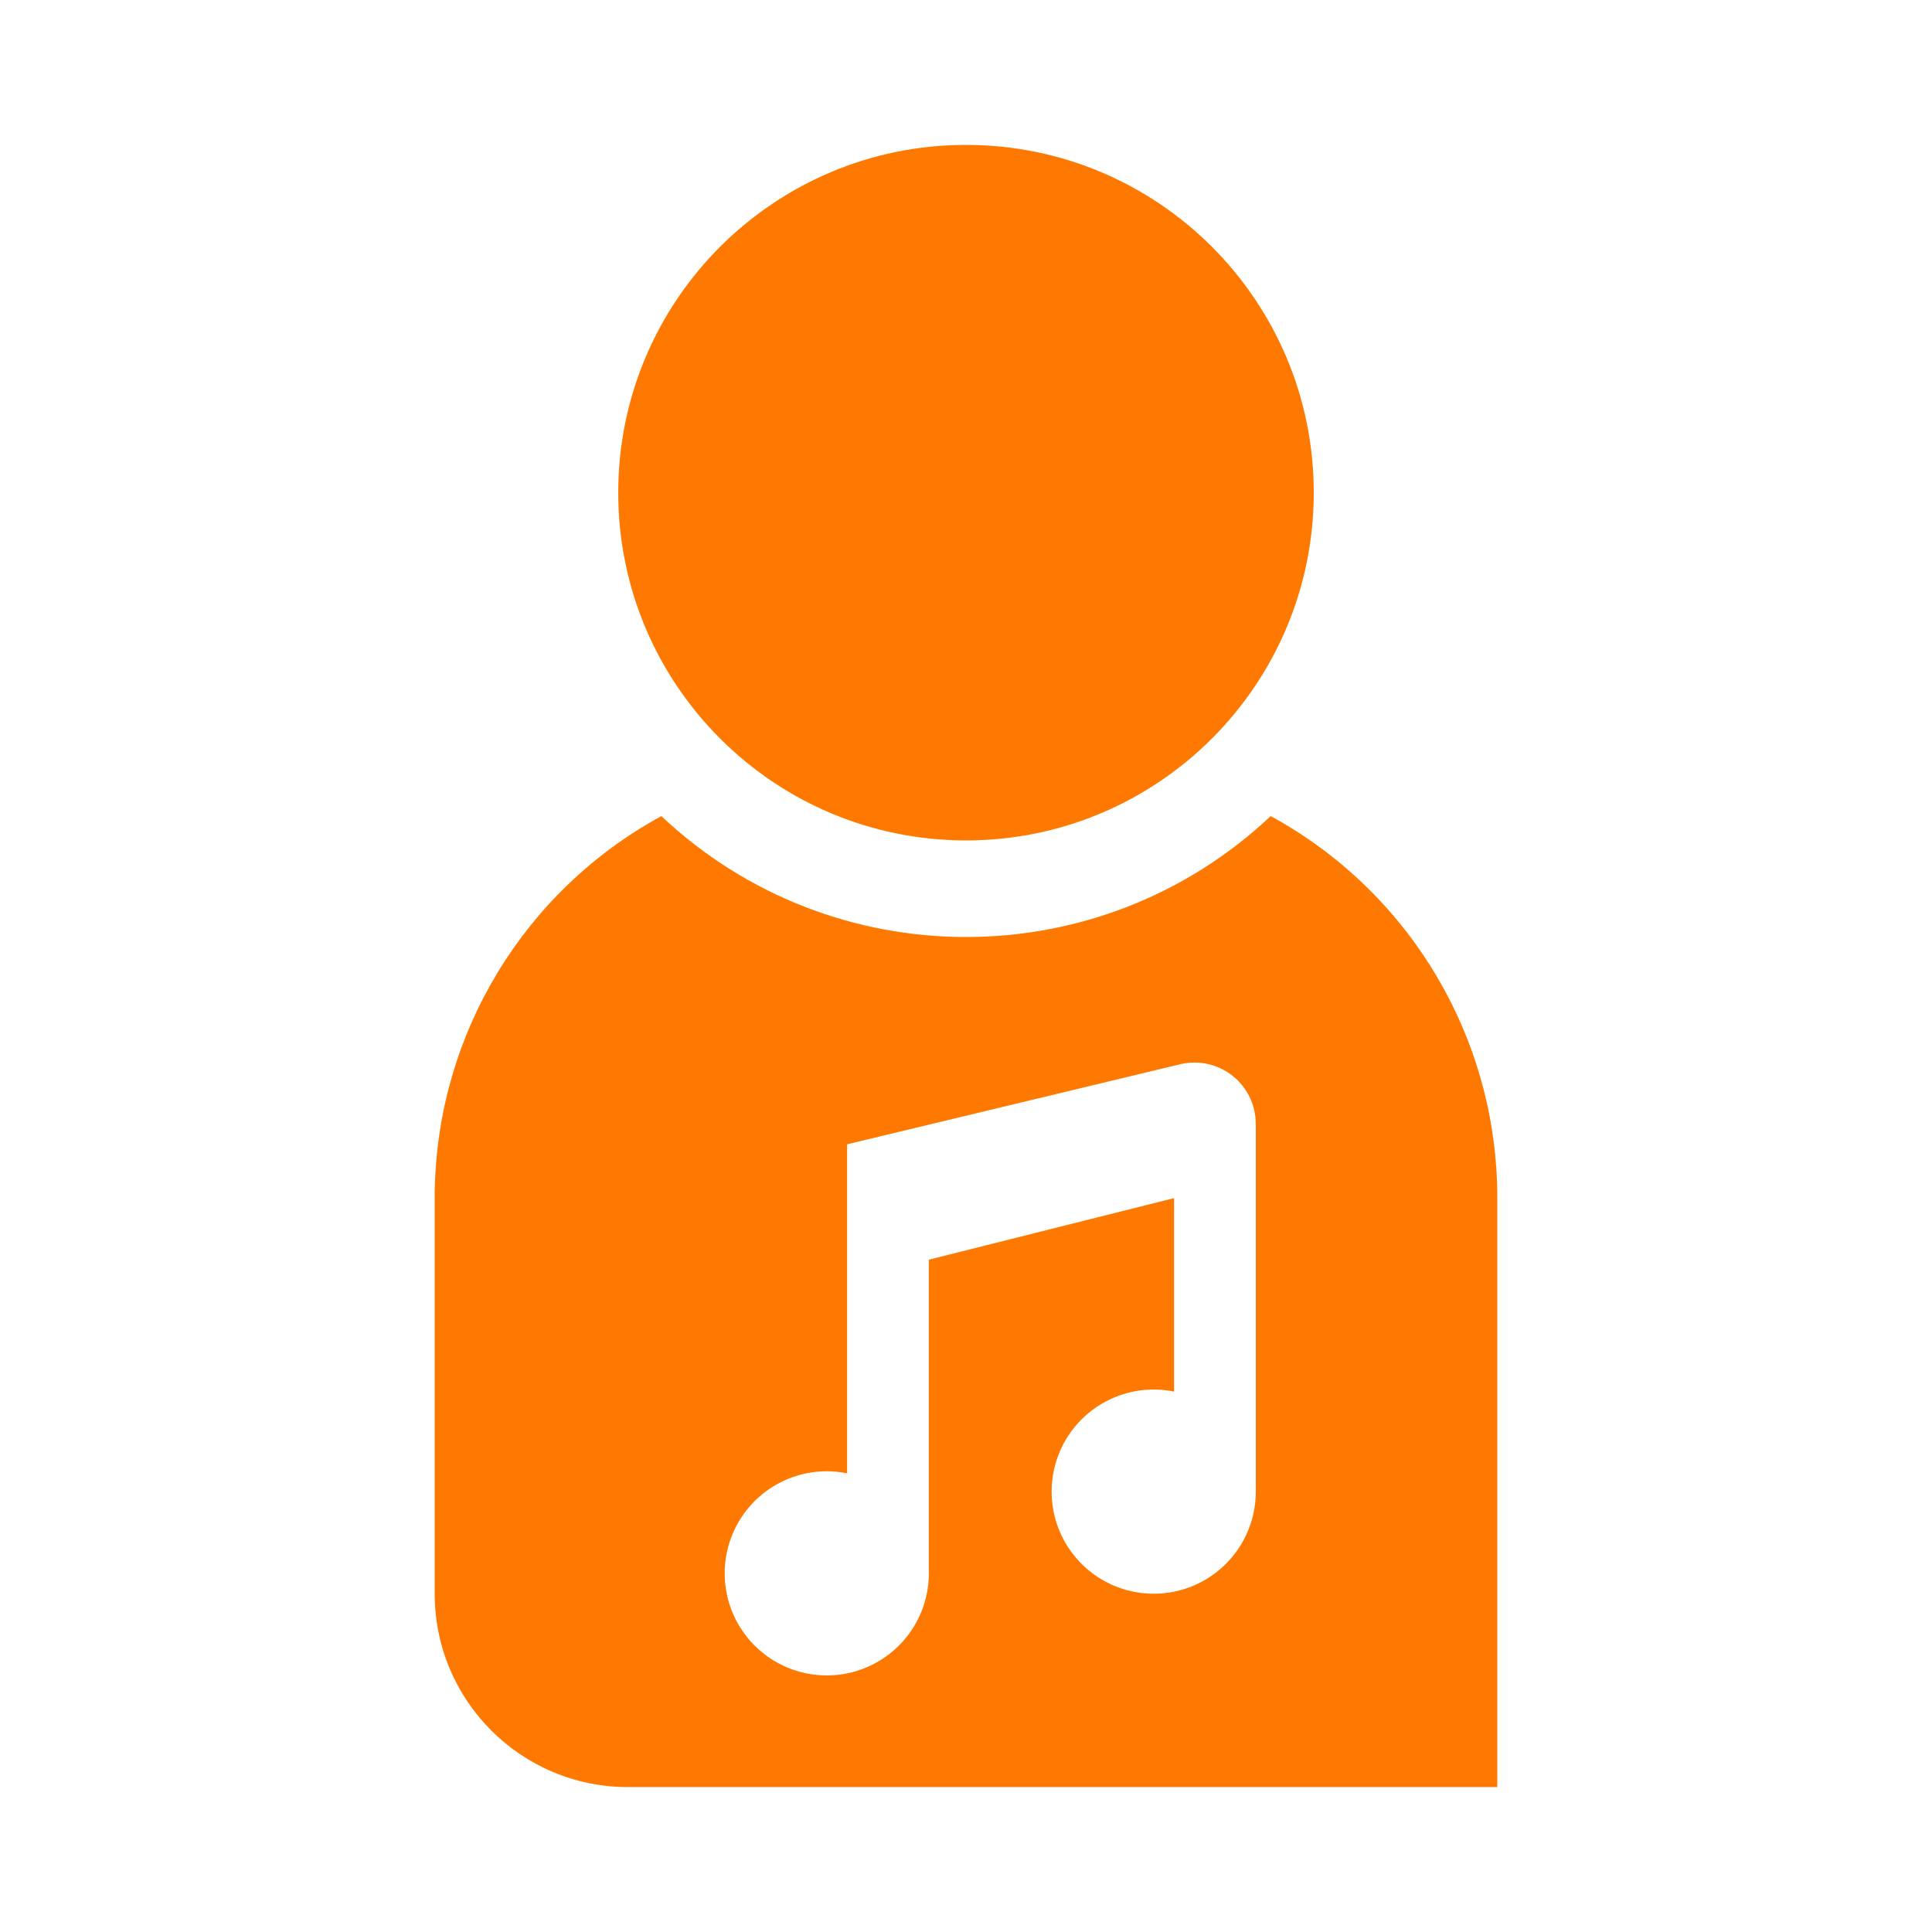 <svg width="1000" height="1000" viewBox="0 0 1000 1000" fill="none" xmlns="http://www.w3.org/2000/svg">
<path fill-rule="evenodd" clip-rule="evenodd" d="M657.7 422.41C569.13 505.86 430.88 505.86 342.31 422.41C271.56 460.97 226.83 534.43 225.06 614.99H225V824.99C225 880.22 269.77 924.99 325 924.99H775V619.99C775.03 537.62 730.03 461.82 657.7 422.4V422.41ZM650 581.94V772.11C649.98 794.45 635.92 814.36 614.88 821.85C593.83 829.34 570.36 822.79 556.23 805.48C542.11 788.18 540.39 763.86 551.93 744.74C563.48 725.62 585.8 715.83 607.69 720.28V620.14L480.77 652.01V814.41C480.75 836.74 466.69 856.65 445.65 864.14C424.61 871.63 401.14 865.08 387.01 847.78C372.89 830.48 371.17 806.17 382.71 787.05C394.26 767.93 416.57 758.14 438.46 762.59V592.29L611.16 550.78C620.58 548.61 630.47 550.86 638.03 556.88C645.59 562.9 650 572.04 649.99 581.71V581.92L650 581.94ZM500 435C599.41 435 680 354.41 680 255C680 155.59 599.41 75 500 75C400.59 75 320 155.59 320 255C320 354.41 400.59 435 500 435Z" fill="#FF7900"/>
</svg>
